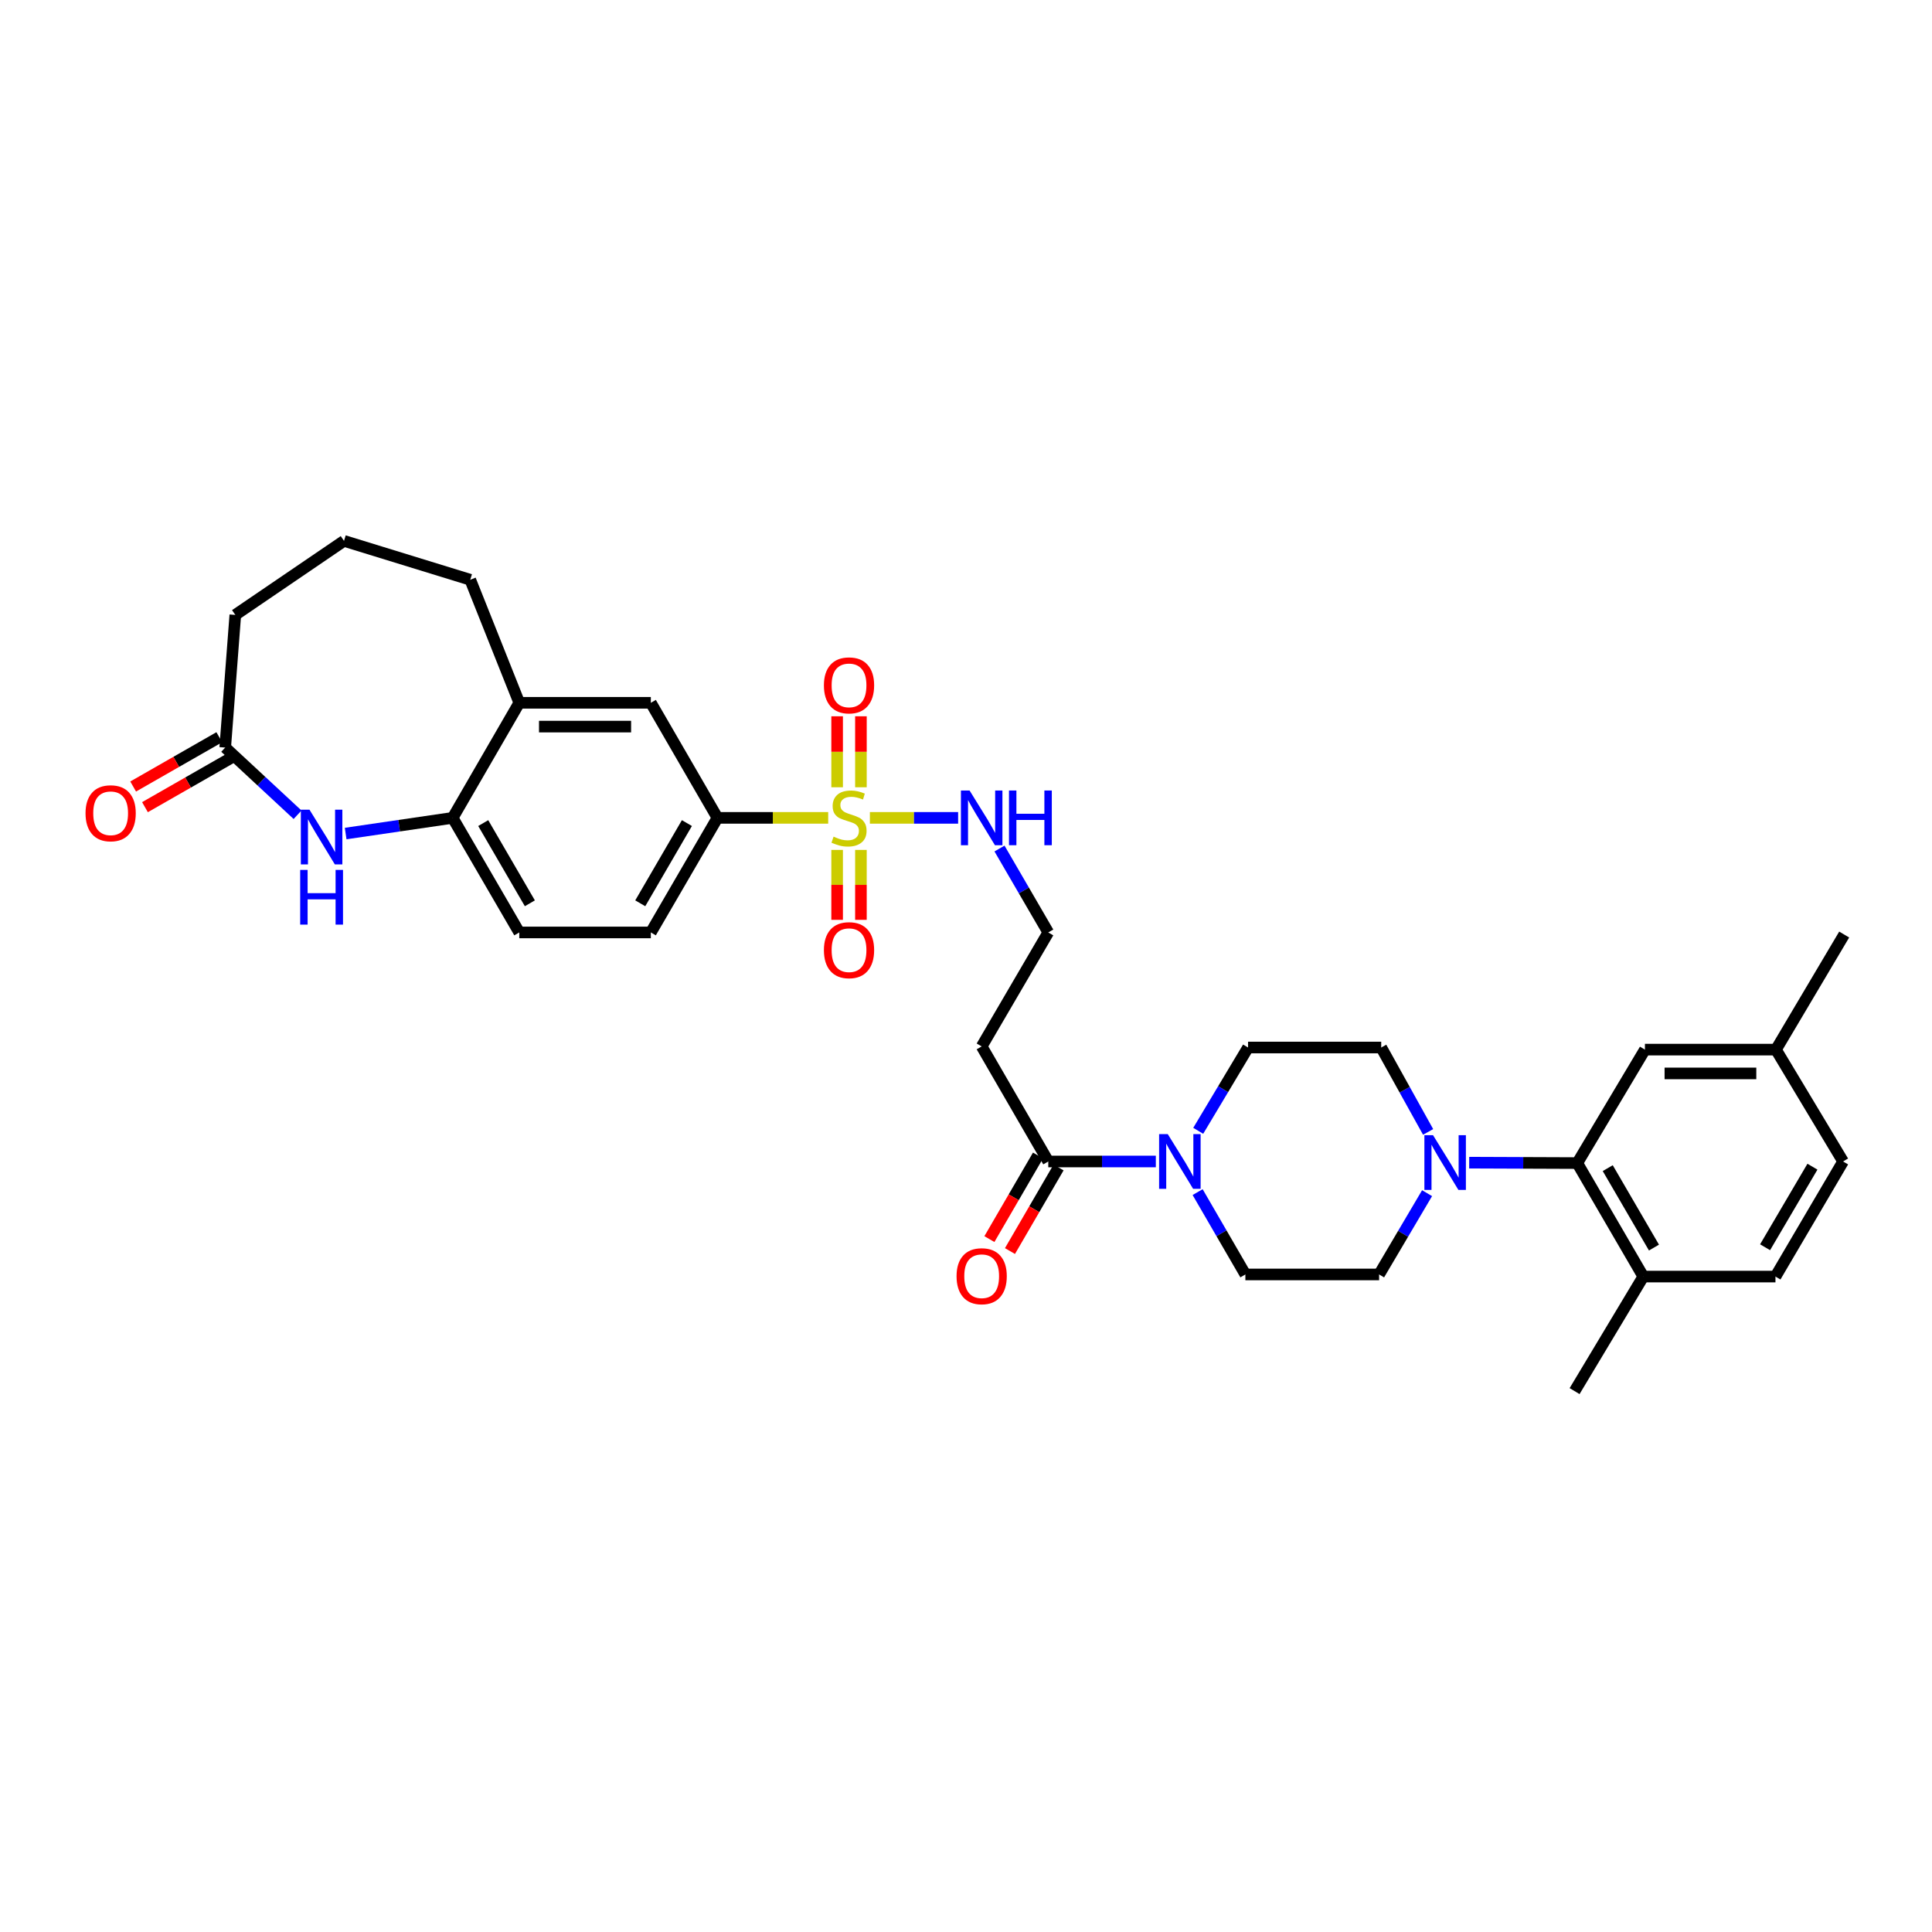 <?xml version='1.0' encoding='iso-8859-1'?>
<svg version='1.1' baseProfile='full'
              xmlns='http://www.w3.org/2000/svg'
                      xmlns:rdkit='http://www.rdkit.org/xml'
                      xmlns:xlink='http://www.w3.org/1999/xlink'
                  xml:space='preserve'
width='1000px' height='1000px' viewBox='0 0 1000 1000'>
<!-- END OF HEADER -->
<rect style='opacity:1.0;fill:#FFFFFF;stroke:none' width='1000' height='1000' x='0' y='0'> </rect>
<path class='bond-4' d='M 428.673,423.324 L 400.016,423.324' style='fill:none;fill-rule:evenodd;stroke:#CCCC00;stroke-width:6px;stroke-linecap:butt;stroke-linejoin:miter;stroke-opacity:1' />
<path class='bond-4' d='M 400.016,423.324 L 371.36,423.324' style='fill:none;fill-rule:evenodd;stroke:#000000;stroke-width:6px;stroke-linecap:butt;stroke-linejoin:miter;stroke-opacity:1' />
<path class='bond-10' d='M 433.296,439.914 L 433.296,458.013' style='fill:none;fill-rule:evenodd;stroke:#CCCC00;stroke-width:6px;stroke-linecap:butt;stroke-linejoin:miter;stroke-opacity:1' />
<path class='bond-10' d='M 433.296,458.013 L 433.296,476.111' style='fill:none;fill-rule:evenodd;stroke:#FF0000;stroke-width:6px;stroke-linecap:butt;stroke-linejoin:miter;stroke-opacity:1' />
<path class='bond-10' d='M 445.614,439.914 L 445.614,458.013' style='fill:none;fill-rule:evenodd;stroke:#CCCC00;stroke-width:6px;stroke-linecap:butt;stroke-linejoin:miter;stroke-opacity:1' />
<path class='bond-10' d='M 445.614,458.013 L 445.614,476.111' style='fill:none;fill-rule:evenodd;stroke:#FF0000;stroke-width:6px;stroke-linecap:butt;stroke-linejoin:miter;stroke-opacity:1' />
<path class='bond-11' d='M 445.614,407.487 L 445.614,389.117' style='fill:none;fill-rule:evenodd;stroke:#CCCC00;stroke-width:6px;stroke-linecap:butt;stroke-linejoin:miter;stroke-opacity:1' />
<path class='bond-11' d='M 445.614,389.117 L 445.614,370.748' style='fill:none;fill-rule:evenodd;stroke:#FF0000;stroke-width:6px;stroke-linecap:butt;stroke-linejoin:miter;stroke-opacity:1' />
<path class='bond-11' d='M 433.296,407.487 L 433.296,389.117' style='fill:none;fill-rule:evenodd;stroke:#CCCC00;stroke-width:6px;stroke-linecap:butt;stroke-linejoin:miter;stroke-opacity:1' />
<path class='bond-11' d='M 433.296,389.117 L 433.296,370.748' style='fill:none;fill-rule:evenodd;stroke:#FF0000;stroke-width:6px;stroke-linecap:butt;stroke-linejoin:miter;stroke-opacity:1' />
<path class='bond-12' d='M 450.252,423.324 L 473.088,423.324' style='fill:none;fill-rule:evenodd;stroke:#CCCC00;stroke-width:6px;stroke-linecap:butt;stroke-linejoin:miter;stroke-opacity:1' />
<path class='bond-12' d='M 473.088,423.324 L 495.925,423.324' style='fill:none;fill-rule:evenodd;stroke:#0000FF;stroke-width:6px;stroke-linecap:butt;stroke-linejoin:miter;stroke-opacity:1' />
<path class='bond-0' d='M 178.913,431.441 L 206.607,427.382' style='fill:none;fill-rule:evenodd;stroke:#0000FF;stroke-width:6px;stroke-linecap:butt;stroke-linejoin:miter;stroke-opacity:1' />
<path class='bond-0' d='M 206.607,427.382 L 234.301,423.324' style='fill:none;fill-rule:evenodd;stroke:#000000;stroke-width:6px;stroke-linecap:butt;stroke-linejoin:miter;stroke-opacity:1' />
<path class='bond-7' d='M 154.016,421.712 L 135.291,404.322' style='fill:none;fill-rule:evenodd;stroke:#0000FF;stroke-width:6px;stroke-linecap:butt;stroke-linejoin:miter;stroke-opacity:1' />
<path class='bond-7' d='M 135.291,404.322 L 116.566,386.932' style='fill:none;fill-rule:evenodd;stroke:#000000;stroke-width:6px;stroke-linecap:butt;stroke-linejoin:miter;stroke-opacity:1' />
<path class='bond-1' d='M 739.189,585.879 L 727.052,564.033' style='fill:none;fill-rule:evenodd;stroke:#0000FF;stroke-width:6px;stroke-linecap:butt;stroke-linejoin:miter;stroke-opacity:1' />
<path class='bond-1' d='M 727.052,564.033 L 714.915,542.187' style='fill:none;fill-rule:evenodd;stroke:#000000;stroke-width:6px;stroke-linecap:butt;stroke-linejoin:miter;stroke-opacity:1' />
<path class='bond-3' d='M 760.451,601.791 L 788.421,601.9' style='fill:none;fill-rule:evenodd;stroke:#0000FF;stroke-width:6px;stroke-linecap:butt;stroke-linejoin:miter;stroke-opacity:1' />
<path class='bond-3' d='M 788.421,601.9 L 816.391,602.009' style='fill:none;fill-rule:evenodd;stroke:#000000;stroke-width:6px;stroke-linecap:butt;stroke-linejoin:miter;stroke-opacity:1' />
<path class='bond-35' d='M 738.652,617.584 L 726.236,638.619' style='fill:none;fill-rule:evenodd;stroke:#0000FF;stroke-width:6px;stroke-linecap:butt;stroke-linejoin:miter;stroke-opacity:1' />
<path class='bond-35' d='M 726.236,638.619 L 713.821,659.655' style='fill:none;fill-rule:evenodd;stroke:#000000;stroke-width:6px;stroke-linecap:butt;stroke-linejoin:miter;stroke-opacity:1' />
<path class='bond-2' d='M 598.253,601.181 L 570.42,601.181' style='fill:none;fill-rule:evenodd;stroke:#0000FF;stroke-width:6px;stroke-linecap:butt;stroke-linejoin:miter;stroke-opacity:1' />
<path class='bond-2' d='M 570.42,601.181 L 542.587,601.181' style='fill:none;fill-rule:evenodd;stroke:#000000;stroke-width:6px;stroke-linecap:butt;stroke-linejoin:miter;stroke-opacity:1' />
<path class='bond-17' d='M 619.887,617.031 L 632.245,638.343' style='fill:none;fill-rule:evenodd;stroke:#0000FF;stroke-width:6px;stroke-linecap:butt;stroke-linejoin:miter;stroke-opacity:1' />
<path class='bond-17' d='M 632.245,638.343 L 644.603,659.655' style='fill:none;fill-rule:evenodd;stroke:#000000;stroke-width:6px;stroke-linecap:butt;stroke-linejoin:miter;stroke-opacity:1' />
<path class='bond-18' d='M 620.196,585.303 L 633.094,563.745' style='fill:none;fill-rule:evenodd;stroke:#0000FF;stroke-width:6px;stroke-linecap:butt;stroke-linejoin:miter;stroke-opacity:1' />
<path class='bond-18' d='M 633.094,563.745 L 645.992,542.187' style='fill:none;fill-rule:evenodd;stroke:#000000;stroke-width:6px;stroke-linecap:butt;stroke-linejoin:miter;stroke-opacity:1' />
<path class='bond-13' d='M 816.391,602.009 L 850.572,660.75' style='fill:none;fill-rule:evenodd;stroke:#000000;stroke-width:6px;stroke-linecap:butt;stroke-linejoin:miter;stroke-opacity:1' />
<path class='bond-13' d='M 832.164,604.625 L 856.091,645.744' style='fill:none;fill-rule:evenodd;stroke:#000000;stroke-width:6px;stroke-linecap:butt;stroke-linejoin:miter;stroke-opacity:1' />
<path class='bond-19' d='M 816.391,602.009 L 851.414,543.282' style='fill:none;fill-rule:evenodd;stroke:#000000;stroke-width:6px;stroke-linecap:butt;stroke-linejoin:miter;stroke-opacity:1' />
<path class='bond-9' d='M 371.36,423.324 L 336.871,363.769' style='fill:none;fill-rule:evenodd;stroke:#000000;stroke-width:6px;stroke-linecap:butt;stroke-linejoin:miter;stroke-opacity:1' />
<path class='bond-21' d='M 371.36,423.324 L 336.871,482.632' style='fill:none;fill-rule:evenodd;stroke:#000000;stroke-width:6px;stroke-linecap:butt;stroke-linejoin:miter;stroke-opacity:1' />
<path class='bond-21' d='M 355.539,426.028 L 331.396,467.544' style='fill:none;fill-rule:evenodd;stroke:#000000;stroke-width:6px;stroke-linecap:butt;stroke-linejoin:miter;stroke-opacity:1' />
<path class='bond-5' d='M 542.587,601.181 L 508.112,541.626' style='fill:none;fill-rule:evenodd;stroke:#000000;stroke-width:6px;stroke-linecap:butt;stroke-linejoin:miter;stroke-opacity:1' />
<path class='bond-20' d='M 537.262,598.086 L 524.686,619.72' style='fill:none;fill-rule:evenodd;stroke:#000000;stroke-width:6px;stroke-linecap:butt;stroke-linejoin:miter;stroke-opacity:1' />
<path class='bond-20' d='M 524.686,619.72 L 512.109,641.353' style='fill:none;fill-rule:evenodd;stroke:#FF0000;stroke-width:6px;stroke-linecap:butt;stroke-linejoin:miter;stroke-opacity:1' />
<path class='bond-20' d='M 547.911,604.277 L 535.335,625.91' style='fill:none;fill-rule:evenodd;stroke:#000000;stroke-width:6px;stroke-linecap:butt;stroke-linejoin:miter;stroke-opacity:1' />
<path class='bond-20' d='M 535.335,625.91 L 522.758,647.544' style='fill:none;fill-rule:evenodd;stroke:#FF0000;stroke-width:6px;stroke-linecap:butt;stroke-linejoin:miter;stroke-opacity:1' />
<path class='bond-6' d='M 234.301,423.324 L 268.776,482.632' style='fill:none;fill-rule:evenodd;stroke:#000000;stroke-width:6px;stroke-linecap:butt;stroke-linejoin:miter;stroke-opacity:1' />
<path class='bond-6' d='M 250.121,426.03 L 274.254,467.546' style='fill:none;fill-rule:evenodd;stroke:#000000;stroke-width:6px;stroke-linecap:butt;stroke-linejoin:miter;stroke-opacity:1' />
<path class='bond-33' d='M 234.301,423.324 L 268.776,363.769' style='fill:none;fill-rule:evenodd;stroke:#000000;stroke-width:6px;stroke-linecap:butt;stroke-linejoin:miter;stroke-opacity:1' />
<path class='bond-23' d='M 113.507,381.587 L 91.214,394.343' style='fill:none;fill-rule:evenodd;stroke:#000000;stroke-width:6px;stroke-linecap:butt;stroke-linejoin:miter;stroke-opacity:1' />
<path class='bond-23' d='M 91.214,394.343 L 68.92,407.099' style='fill:none;fill-rule:evenodd;stroke:#FF0000;stroke-width:6px;stroke-linecap:butt;stroke-linejoin:miter;stroke-opacity:1' />
<path class='bond-23' d='M 119.624,392.278 L 97.331,405.034' style='fill:none;fill-rule:evenodd;stroke:#000000;stroke-width:6px;stroke-linecap:butt;stroke-linejoin:miter;stroke-opacity:1' />
<path class='bond-23' d='M 97.331,405.034 L 75.037,417.79' style='fill:none;fill-rule:evenodd;stroke:#FF0000;stroke-width:6px;stroke-linecap:butt;stroke-linejoin:miter;stroke-opacity:1' />
<path class='bond-34' d='M 116.566,386.932 L 121.794,318.276' style='fill:none;fill-rule:evenodd;stroke:#000000;stroke-width:6px;stroke-linecap:butt;stroke-linejoin:miter;stroke-opacity:1' />
<path class='bond-8' d='M 268.776,363.769 L 336.871,363.769' style='fill:none;fill-rule:evenodd;stroke:#000000;stroke-width:6px;stroke-linecap:butt;stroke-linejoin:miter;stroke-opacity:1' />
<path class='bond-8' d='M 278.99,376.086 L 326.657,376.086' style='fill:none;fill-rule:evenodd;stroke:#000000;stroke-width:6px;stroke-linecap:butt;stroke-linejoin:miter;stroke-opacity:1' />
<path class='bond-29' d='M 268.776,363.769 L 243.402,300.08' style='fill:none;fill-rule:evenodd;stroke:#000000;stroke-width:6px;stroke-linecap:butt;stroke-linejoin:miter;stroke-opacity:1' />
<path class='bond-25' d='M 517.339,439.199 L 529.963,460.915' style='fill:none;fill-rule:evenodd;stroke:#0000FF;stroke-width:6px;stroke-linecap:butt;stroke-linejoin:miter;stroke-opacity:1' />
<path class='bond-25' d='M 529.963,460.915 L 542.587,482.632' style='fill:none;fill-rule:evenodd;stroke:#000000;stroke-width:6px;stroke-linecap:butt;stroke-linejoin:miter;stroke-opacity:1' />
<path class='bond-24' d='M 850.572,660.75 L 918.975,660.75' style='fill:none;fill-rule:evenodd;stroke:#000000;stroke-width:6px;stroke-linecap:butt;stroke-linejoin:miter;stroke-opacity:1' />
<path class='bond-31' d='M 850.572,660.75 L 815.002,720.038' style='fill:none;fill-rule:evenodd;stroke:#000000;stroke-width:6px;stroke-linecap:butt;stroke-linejoin:miter;stroke-opacity:1' />
<path class='bond-14' d='M 508.112,541.626 L 542.587,482.632' style='fill:none;fill-rule:evenodd;stroke:#000000;stroke-width:6px;stroke-linecap:butt;stroke-linejoin:miter;stroke-opacity:1' />
<path class='bond-15' d='M 713.821,659.655 L 644.603,659.655' style='fill:none;fill-rule:evenodd;stroke:#000000;stroke-width:6px;stroke-linecap:butt;stroke-linejoin:miter;stroke-opacity:1' />
<path class='bond-16' d='M 714.915,542.187 L 645.992,542.187' style='fill:none;fill-rule:evenodd;stroke:#000000;stroke-width:6px;stroke-linecap:butt;stroke-linejoin:miter;stroke-opacity:1' />
<path class='bond-26' d='M 851.414,543.282 L 919.228,543.282' style='fill:none;fill-rule:evenodd;stroke:#000000;stroke-width:6px;stroke-linecap:butt;stroke-linejoin:miter;stroke-opacity:1' />
<path class='bond-26' d='M 861.586,555.6 L 909.056,555.6' style='fill:none;fill-rule:evenodd;stroke:#000000;stroke-width:6px;stroke-linecap:butt;stroke-linejoin:miter;stroke-opacity:1' />
<path class='bond-22' d='M 336.871,482.632 L 268.776,482.632' style='fill:none;fill-rule:evenodd;stroke:#000000;stroke-width:6px;stroke-linecap:butt;stroke-linejoin:miter;stroke-opacity:1' />
<path class='bond-36' d='M 918.975,660.75 L 953.984,601.181' style='fill:none;fill-rule:evenodd;stroke:#000000;stroke-width:6px;stroke-linecap:butt;stroke-linejoin:miter;stroke-opacity:1' />
<path class='bond-36' d='M 913.607,645.574 L 938.114,603.876' style='fill:none;fill-rule:evenodd;stroke:#000000;stroke-width:6px;stroke-linecap:butt;stroke-linejoin:miter;stroke-opacity:1' />
<path class='bond-27' d='M 919.228,543.282 L 953.984,601.181' style='fill:none;fill-rule:evenodd;stroke:#000000;stroke-width:6px;stroke-linecap:butt;stroke-linejoin:miter;stroke-opacity:1' />
<path class='bond-32' d='M 919.228,543.282 L 954.545,483.72' style='fill:none;fill-rule:evenodd;stroke:#000000;stroke-width:6px;stroke-linecap:butt;stroke-linejoin:miter;stroke-opacity:1' />
<path class='bond-28' d='M 121.794,318.276 L 178.057,279.962' style='fill:none;fill-rule:evenodd;stroke:#000000;stroke-width:6px;stroke-linecap:butt;stroke-linejoin:miter;stroke-opacity:1' />
<path class='bond-30' d='M 243.402,300.08 L 178.057,279.962' style='fill:none;fill-rule:evenodd;stroke:#000000;stroke-width:6px;stroke-linecap:butt;stroke-linejoin:miter;stroke-opacity:1' />
<path  class='atom-0' d='M 431.455 433.044
Q 431.775 433.164, 433.095 433.724
Q 434.415 434.284, 435.855 434.644
Q 437.335 434.964, 438.775 434.964
Q 441.455 434.964, 443.015 433.684
Q 444.575 432.364, 444.575 430.084
Q 444.575 428.524, 443.775 427.564
Q 443.015 426.604, 441.815 426.084
Q 440.615 425.564, 438.615 424.964
Q 436.095 424.204, 434.575 423.484
Q 433.095 422.764, 432.015 421.244
Q 430.975 419.724, 430.975 417.164
Q 430.975 413.604, 433.375 411.404
Q 435.815 409.204, 440.615 409.204
Q 443.895 409.204, 447.615 410.764
L 446.695 413.844
Q 443.295 412.444, 440.735 412.444
Q 437.975 412.444, 436.455 413.604
Q 434.935 414.724, 434.975 416.684
Q 434.975 418.204, 435.735 419.124
Q 436.535 420.044, 437.655 420.564
Q 438.815 421.084, 440.735 421.684
Q 443.295 422.484, 444.815 423.284
Q 446.335 424.084, 447.415 425.724
Q 448.535 427.324, 448.535 430.084
Q 448.535 434.004, 445.895 436.124
Q 443.295 438.204, 438.935 438.204
Q 436.415 438.204, 434.495 437.644
Q 432.615 437.124, 430.375 436.204
L 431.455 433.044
' fill='#CCCC00'/>
<path  class='atom-1' d='M 160.198 419.107
L 169.478 434.107
Q 170.398 435.587, 171.878 438.267
Q 173.358 440.947, 173.438 441.107
L 173.438 419.107
L 177.198 419.107
L 177.198 447.427
L 173.318 447.427
L 163.358 431.027
Q 162.198 429.107, 160.958 426.907
Q 159.758 424.707, 159.398 424.027
L 159.398 447.427
L 155.718 447.427
L 155.718 419.107
L 160.198 419.107
' fill='#0000FF'/>
<path  class='atom-1' d='M 155.378 450.259
L 159.218 450.259
L 159.218 462.299
L 173.698 462.299
L 173.698 450.259
L 177.538 450.259
L 177.538 478.579
L 173.698 478.579
L 173.698 465.499
L 159.218 465.499
L 159.218 478.579
L 155.378 478.579
L 155.378 450.259
' fill='#0000FF'/>
<path  class='atom-2' d='M 741.742 587.583
L 751.022 602.583
Q 751.942 604.063, 753.422 606.743
Q 754.902 609.423, 754.982 609.583
L 754.982 587.583
L 758.742 587.583
L 758.742 615.903
L 754.862 615.903
L 744.902 599.503
Q 743.742 597.583, 742.502 595.383
Q 741.302 593.183, 740.942 592.503
L 740.942 615.903
L 737.262 615.903
L 737.262 587.583
L 741.742 587.583
' fill='#0000FF'/>
<path  class='atom-3' d='M 604.436 587.021
L 613.716 602.021
Q 614.636 603.501, 616.116 606.181
Q 617.596 608.861, 617.676 609.021
L 617.676 587.021
L 621.436 587.021
L 621.436 615.341
L 617.556 615.341
L 607.596 598.941
Q 606.436 597.021, 605.196 594.821
Q 603.996 592.621, 603.636 591.941
L 603.636 615.341
L 599.956 615.341
L 599.956 587.021
L 604.436 587.021
' fill='#0000FF'/>
<path  class='atom-11' d='M 426.455 491.807
Q 426.455 485.007, 429.815 481.207
Q 433.175 477.407, 439.455 477.407
Q 445.735 477.407, 449.095 481.207
Q 452.455 485.007, 452.455 491.807
Q 452.455 498.687, 449.055 502.607
Q 445.655 506.487, 439.455 506.487
Q 433.215 506.487, 429.815 502.607
Q 426.455 498.727, 426.455 491.807
M 439.455 503.287
Q 443.775 503.287, 446.095 500.407
Q 448.455 497.487, 448.455 491.807
Q 448.455 486.247, 446.095 483.447
Q 443.775 480.607, 439.455 480.607
Q 435.135 480.607, 432.775 483.407
Q 430.455 486.207, 430.455 491.807
Q 430.455 497.527, 432.775 500.407
Q 435.135 503.287, 439.455 503.287
' fill='#FF0000'/>
<path  class='atom-12' d='M 426.455 354.747
Q 426.455 347.947, 429.815 344.147
Q 433.175 340.347, 439.455 340.347
Q 445.735 340.347, 449.095 344.147
Q 452.455 347.947, 452.455 354.747
Q 452.455 361.627, 449.055 365.547
Q 445.655 369.427, 439.455 369.427
Q 433.215 369.427, 429.815 365.547
Q 426.455 361.667, 426.455 354.747
M 439.455 366.227
Q 443.775 366.227, 446.095 363.347
Q 448.455 360.427, 448.455 354.747
Q 448.455 349.187, 446.095 346.387
Q 443.775 343.547, 439.455 343.547
Q 435.135 343.547, 432.775 346.347
Q 430.455 349.147, 430.455 354.747
Q 430.455 360.467, 432.775 363.347
Q 435.135 366.227, 439.455 366.227
' fill='#FF0000'/>
<path  class='atom-13' d='M 501.852 409.164
L 511.132 424.164
Q 512.052 425.644, 513.532 428.324
Q 515.012 431.004, 515.092 431.164
L 515.092 409.164
L 518.852 409.164
L 518.852 437.484
L 514.972 437.484
L 505.012 421.084
Q 503.852 419.164, 502.612 416.964
Q 501.412 414.764, 501.052 414.084
L 501.052 437.484
L 497.372 437.484
L 497.372 409.164
L 501.852 409.164
' fill='#0000FF'/>
<path  class='atom-13' d='M 522.252 409.164
L 526.092 409.164
L 526.092 421.204
L 540.572 421.204
L 540.572 409.164
L 544.412 409.164
L 544.412 437.484
L 540.572 437.484
L 540.572 424.404
L 526.092 424.404
L 526.092 437.484
L 522.252 437.484
L 522.252 409.164
' fill='#0000FF'/>
<path  class='atom-21' d='M 495.112 660.563
Q 495.112 653.763, 498.472 649.963
Q 501.832 646.163, 508.112 646.163
Q 514.392 646.163, 517.752 649.963
Q 521.112 653.763, 521.112 660.563
Q 521.112 667.443, 517.712 671.363
Q 514.312 675.243, 508.112 675.243
Q 501.872 675.243, 498.472 671.363
Q 495.112 667.483, 495.112 660.563
M 508.112 672.043
Q 512.432 672.043, 514.752 669.163
Q 517.112 666.243, 517.112 660.563
Q 517.112 655.003, 514.752 652.203
Q 512.432 649.363, 508.112 649.363
Q 503.792 649.363, 501.432 652.163
Q 499.112 654.963, 499.112 660.563
Q 499.112 666.283, 501.432 669.163
Q 503.792 672.043, 508.112 672.043
' fill='#FF0000'/>
<path  class='atom-24' d='M 44.271 420.94
Q 44.271 414.14, 47.631 410.34
Q 50.991 406.54, 57.271 406.54
Q 63.551 406.54, 66.911 410.34
Q 70.271 414.14, 70.271 420.94
Q 70.271 427.82, 66.871 431.74
Q 63.471 435.62, 57.271 435.62
Q 51.031 435.62, 47.631 431.74
Q 44.271 427.86, 44.271 420.94
M 57.271 432.42
Q 61.591 432.42, 63.911 429.54
Q 66.271 426.62, 66.271 420.94
Q 66.271 415.38, 63.911 412.58
Q 61.591 409.74, 57.271 409.74
Q 52.951 409.74, 50.591 412.54
Q 48.271 415.34, 48.271 420.94
Q 48.271 426.66, 50.591 429.54
Q 52.951 432.42, 57.271 432.42
' fill='#FF0000'/>
</svg>
